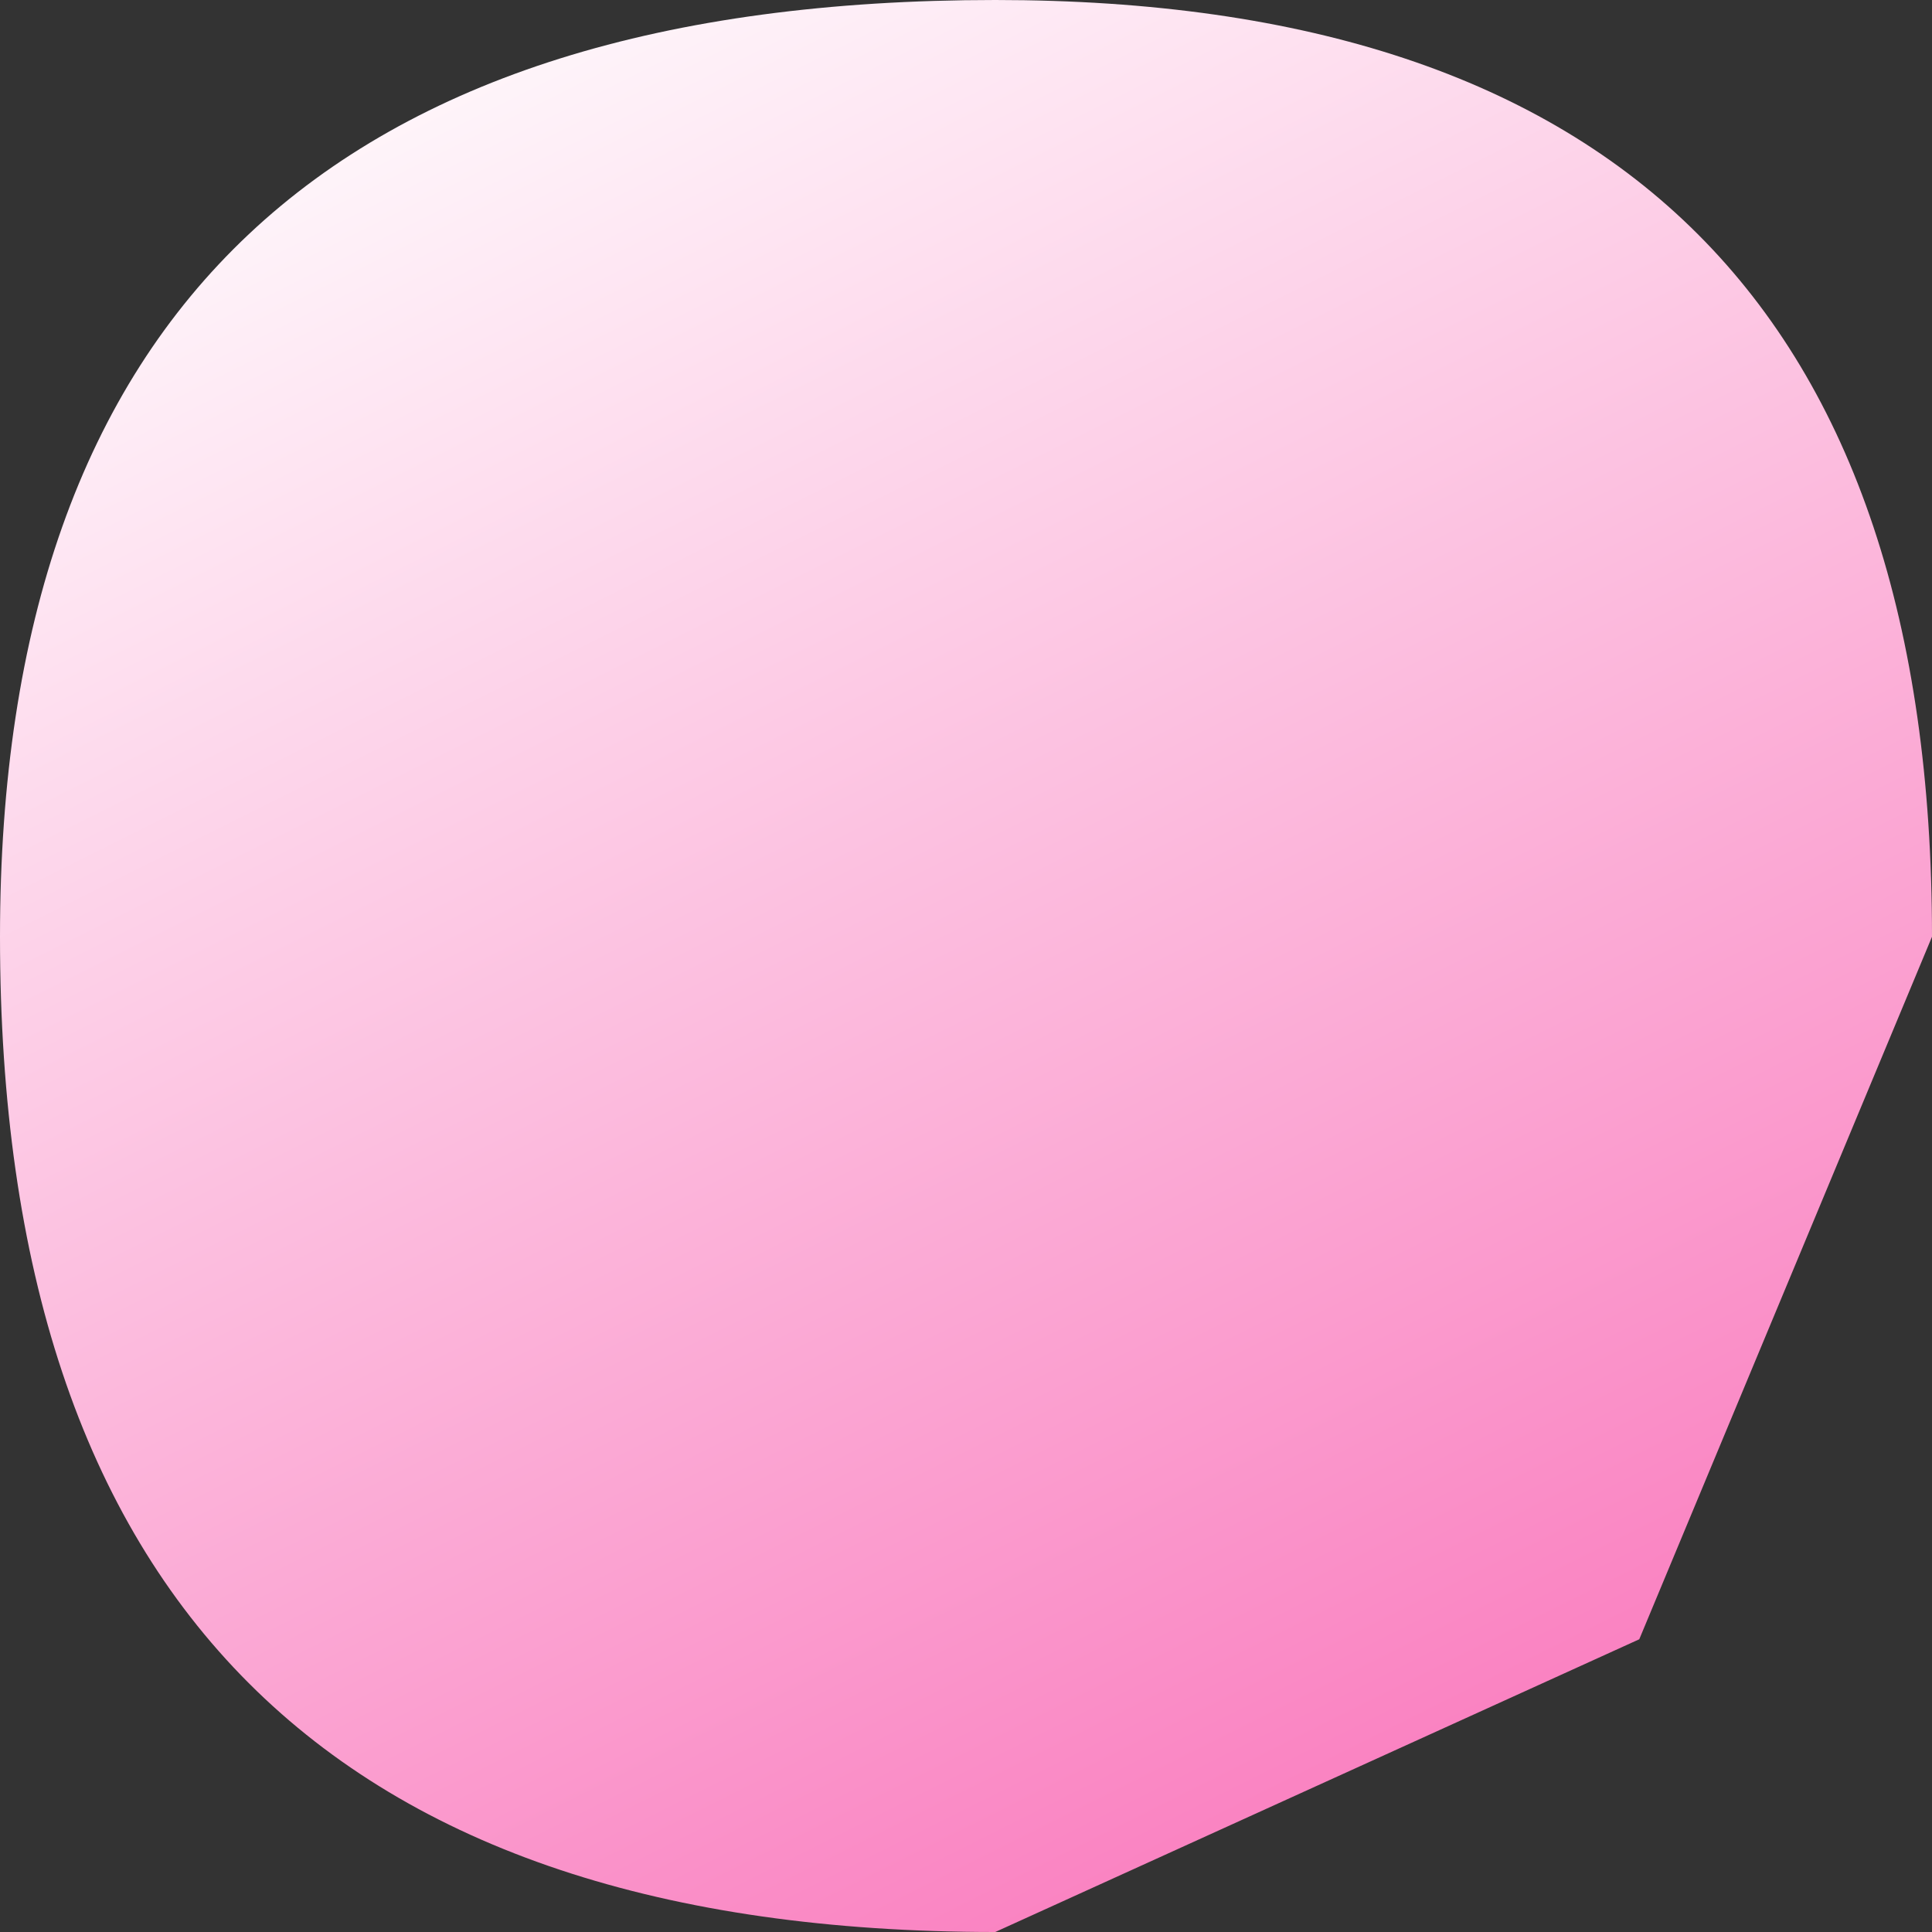 <?xml version="1.0" encoding="UTF-8" standalone="no"?>
<svg xmlns:xlink="http://www.w3.org/1999/xlink" height="1.65px" width="1.65px" xmlns="http://www.w3.org/2000/svg">
  <rect width="100%" height="100%" fill="#333333" stroke="none"/>
  <g transform="matrix(1.0, 0.0, 0.0, 1.0, 0.85, 0.8)">
    <path d="M0.0 0.85 Q-0.85 0.85 -0.85 0.0 -0.85 -0.8 0.0 -0.8 0.8 -0.8 0.8 0.0 L0.55 0.6 0.0 0.85" fill="url(#gradient0)" fill-rule="evenodd" stroke="none"/>
  </g>
  <defs>
    <linearGradient gradientTransform="matrix(0.001, 0.002, 0.002, -0.001, 0.45, 0.7)" gradientUnits="userSpaceOnUse" id="gradient0" spreadMethod="pad" x1="-819.2" x2="819.2">
      <stop offset="0.0" stop-color="#ffffff"/>
      <stop offset="1.0" stop-color="#f40081"/>
    </linearGradient>
  </defs>
</svg>
